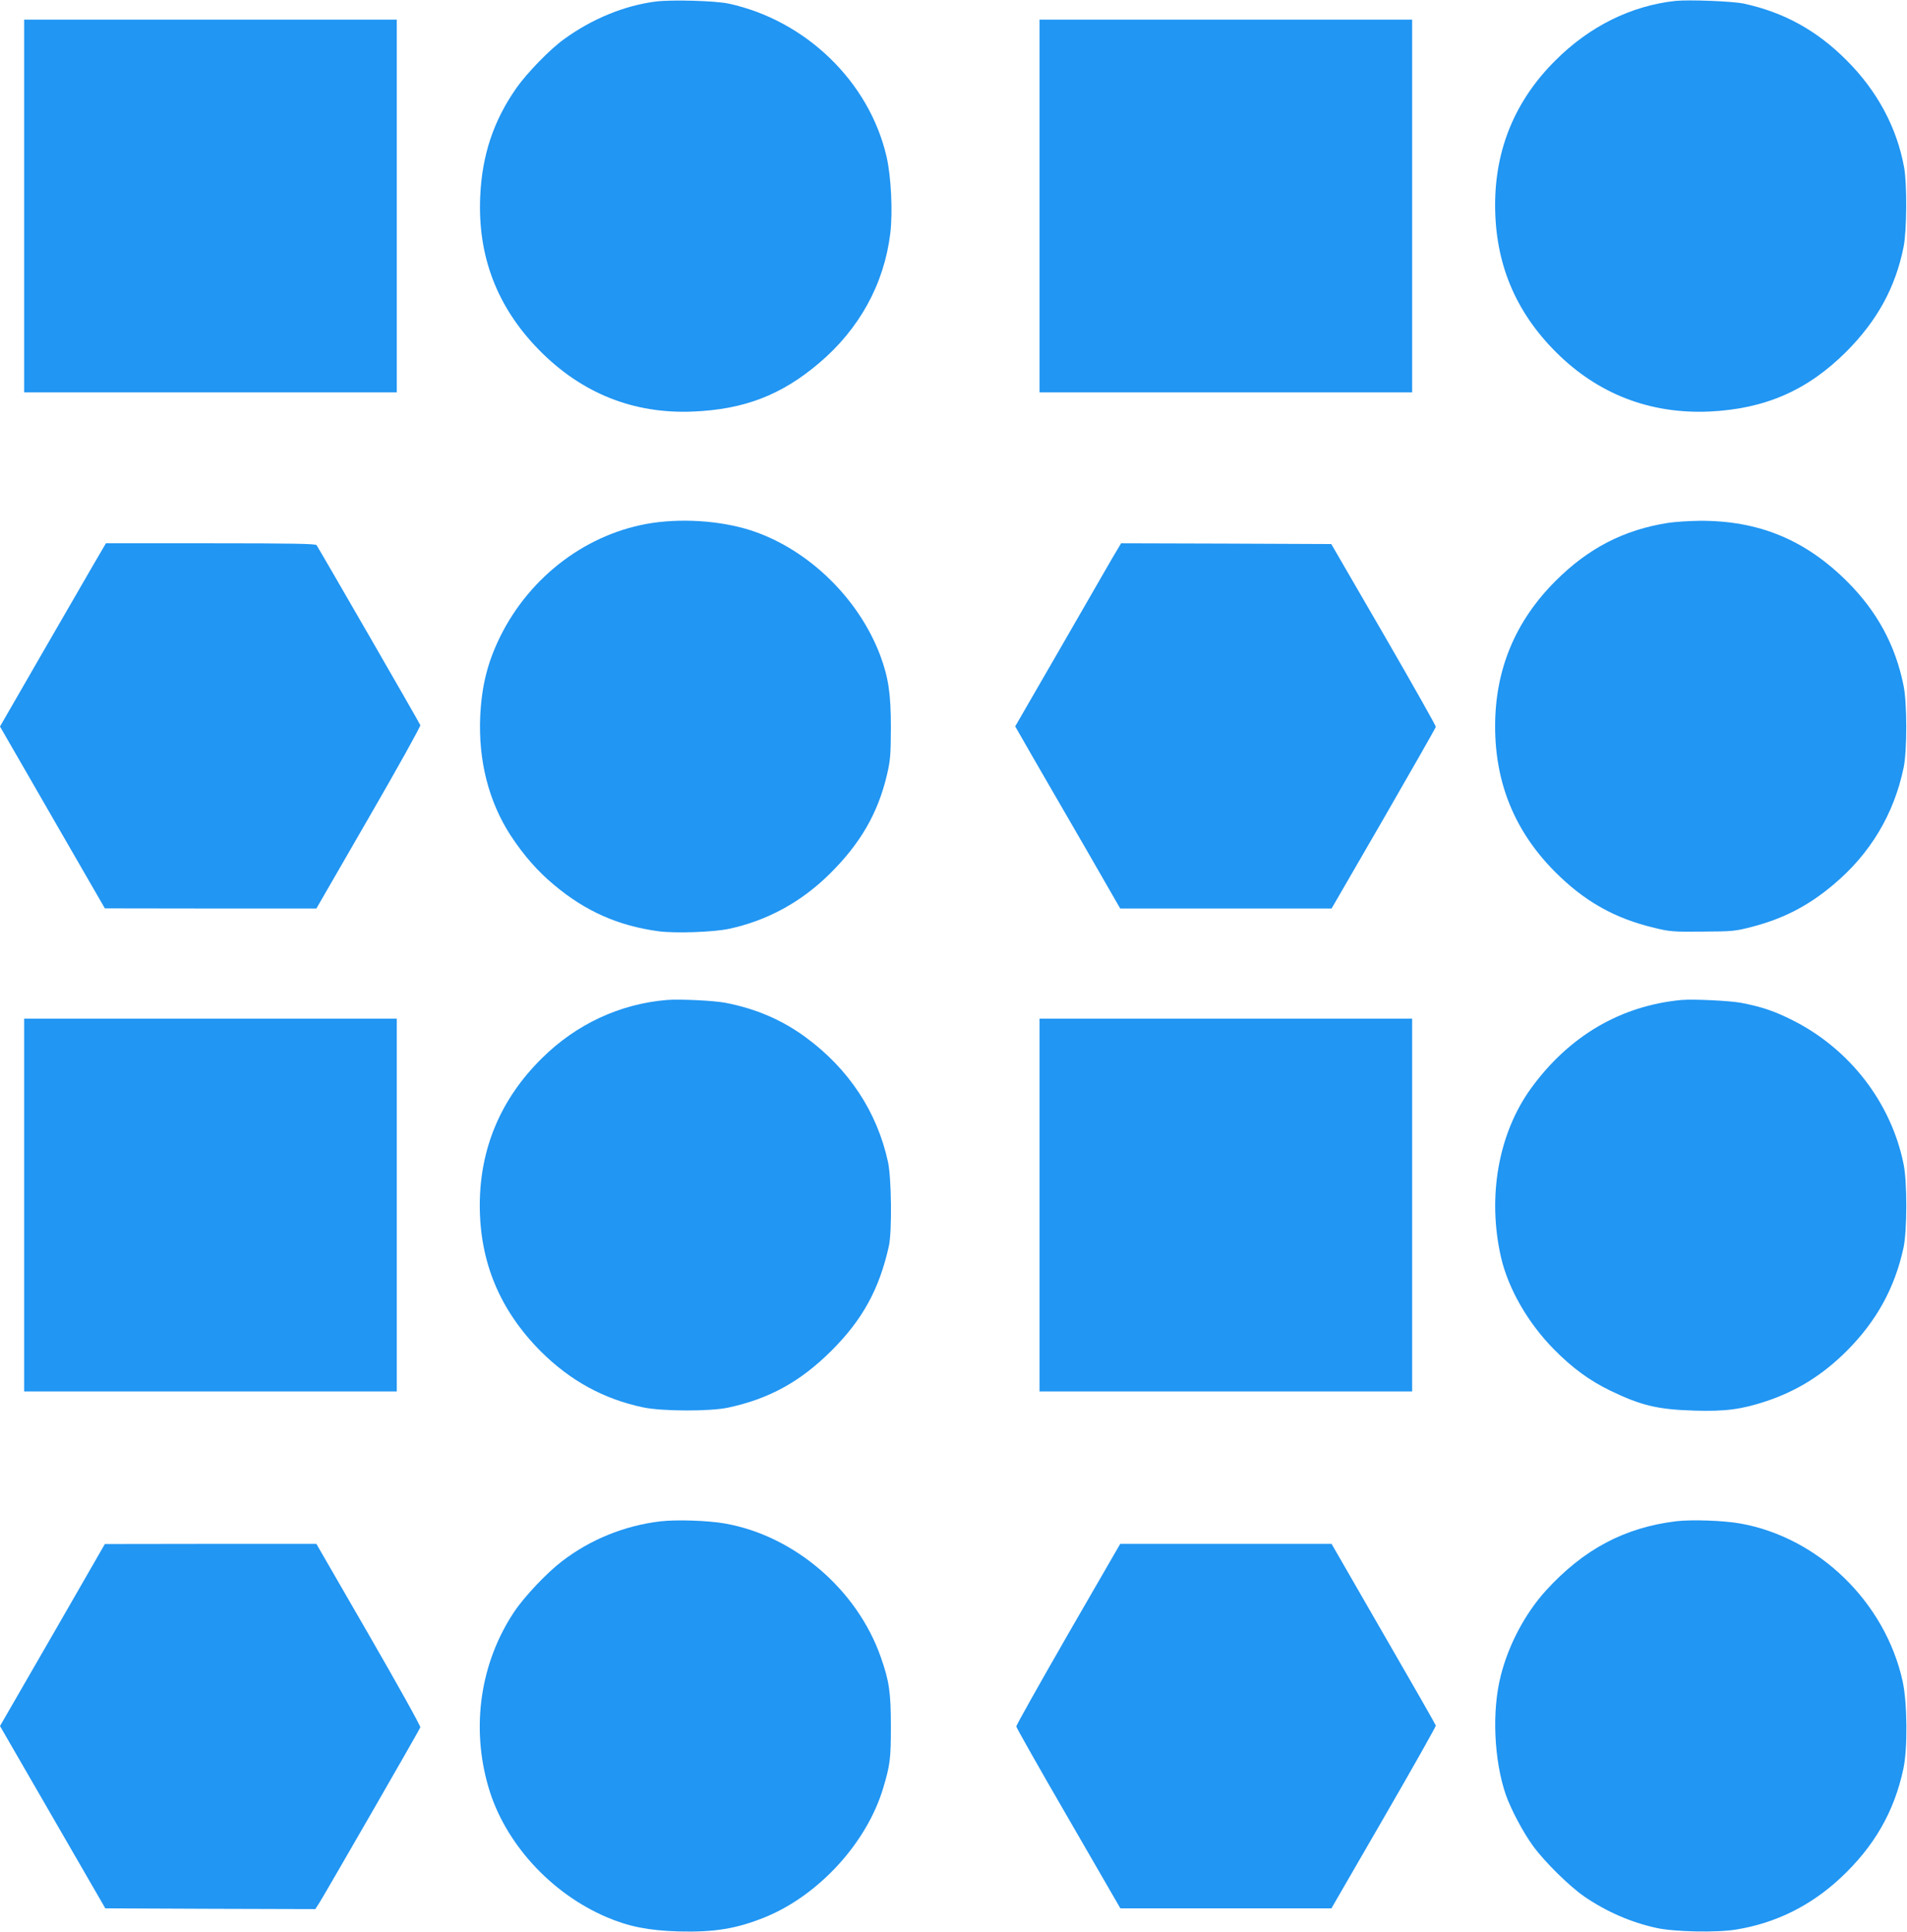 <?xml version="1.0" standalone="no"?>
<!DOCTYPE svg PUBLIC "-//W3C//DTD SVG 20010904//EN"
 "http://www.w3.org/TR/2001/REC-SVG-20010904/DTD/svg10.dtd">
<svg version="1.0" xmlns="http://www.w3.org/2000/svg"
 width="1264pt" height="1280pt" viewBox="0 0 1264 1280"
 preserveAspectRatio="xMidYMid meet">
<g transform="translate(0,1280) scale(0.1,-0.1)"
fill="#2196f3" stroke="none">
<path d="M4348 12790 c-207 -26 -423 -114 -610 -250 -92 -66 -244 -222 -315
-323 -151 -215 -228 -444 -240 -718 -18 -397 112 -735 390 -1018 282 -287 626
-425 1021 -408 339 14 585 109 835 321 267 226 431 524 472 859 17 140 6 378
-25 510 -115 496 -535 902 -1046 1013 -87 19 -378 27 -482 14z"/>
<path d="M11105 12794 c-293 -32 -569 -168 -795 -394 -266 -264 -400 -586
-400 -958 0 -384 132 -704 403 -975 277 -277 622 -411 1016 -394 370 17 652
140 910 398 203 204 324 423 378 691 22 106 24 418 4 528 -48 265 -178 507
-381 710 -197 198 -415 318 -681 376 -73 16 -365 27 -454 18z"/>
<path d="M160 11435 l0 -1235 1235 0 1235 0 0 1235 0 1235 -1235 0 -1235 0 0
-1235z"/>
<path d="M6890 11435 l0 -1235 1235 0 1235 0 0 1235 0 1235 -1235 0 -1235 0 0
-1235z"/>
<path d="M4325 9335 c-426 -64 -807 -347 -1008 -750 -85 -172 -124 -327 -134
-531 -13 -294 56 -565 201 -789 86 -131 178 -237 290 -330 208 -174 425 -270
693 -306 109 -14 357 -6 463 16 254 54 480 177 670 365 203 201 318 400 378
652 24 102 26 132 27 318 0 223 -16 330 -71 478 -139 368 -459 685 -823 816
-197 71 -460 94 -686 61z"/>
<path d="M11055 9335 c-292 -46 -527 -167 -745 -385 -267 -267 -400 -587 -400
-963 0 -377 131 -696 395 -962 196 -197 396 -310 660 -373 102 -25 125 -27
320 -25 198 1 217 3 325 31 209 54 375 139 542 280 245 205 402 468 466 777
23 113 23 428 -1 543 -54 267 -175 490 -372 687 -279 279 -590 407 -982 404
-71 -1 -164 -7 -208 -14z"/>
<path d="M619 9058 c-46 -79 -203 -352 -351 -607 l-268 -465 347 -602 348
-603 701 -1 701 0 347 601 c191 330 345 607 342 614 -7 18 -676 1177 -688
1193 -8 9 -161 12 -703 12 l-693 0 -83 -142z"/>
<path d="M7376 9108 c-29 -51 -187 -324 -350 -607 l-297 -514 118 -206 c66
-113 222 -385 349 -603 l229 -398 701 0 700 0 345 596 c189 328 345 601 346
608 1 6 -154 281 -345 611 l-348 600 -697 3 -696 2 -55 -92z"/>
<path d="M4420 6174 c-311 -26 -600 -160 -828 -386 -273 -269 -411 -597 -412
-973 0 -378 133 -697 405 -970 195 -194 417 -316 680 -371 125 -26 443 -27
562 -1 273 59 477 171 684 377 207 206 318 410 381 695 21 96 17 449 -6 555
-72 333 -261 618 -546 827 -157 115 -329 189 -530 228 -75 15 -306 26 -390 19z"/>
<path d="M11145 6174 c-403 -38 -745 -239 -996 -584 -217 -298 -292 -719 -200
-1121 48 -208 178 -435 351 -610 122 -124 236 -207 374 -274 203 -98 314 -125
557 -132 206 -6 313 8 478 63 203 68 373 174 532 333 197 197 318 417 376 684
24 114 25 437 0 555 -83 407 -357 761 -734 951 -121 61 -203 89 -342 116 -73
14 -321 26 -396 19z"/>
<path d="M160 4815 l0 -1235 1235 0 1235 0 0 1235 0 1235 -1235 0 -1235 0 0
-1235z"/>
<path d="M6890 4815 l0 -1235 1235 0 1235 0 0 1235 0 1235 -1235 0 -1235 0 0
-1235z"/>
<path d="M4375 2719 c-235 -28 -463 -120 -651 -265 -101 -77 -250 -235 -317
-336 -223 -335 -286 -760 -170 -1158 106 -368 411 -704 783 -863 147 -63 279
-89 477 -95 238 -6 381 17 571 93 358 145 677 493 786 857 46 154 51 194 51
408 0 226 -11 301 -67 460 -157 447 -573 804 -1033 885 -113 20 -325 27 -430
14z"/>
<path d="M11110 2720 c-344 -42 -615 -187 -864 -460 -138 -153 -247 -358 -299
-565 -59 -232 -45 -555 33 -785 34 -98 116 -253 183 -344 76 -104 241 -266
337 -332 145 -100 310 -172 480 -209 117 -26 403 -32 531 -10 260 43 490 157
687 340 224 209 357 439 418 725 29 134 26 440 -5 580 -116 525 -558 953
-1076 1045 -111 20 -325 27 -425 15z"/>
<path d="M348 1966 l-348 -603 349 -604 349 -604 696 -3 696 -2 24 37 c33 51
665 1148 672 1167 3 8 -147 277 -342 615 l-347 601 -701 0 -701 -1 -347 -603z"/>
<path d="M7080 1973 c-189 -329 -344 -604 -344 -613 1 -8 156 -283 346 -610
l344 -595 700 0 699 0 347 600 c191 330 346 605 345 611 -1 6 -157 279 -347
607 l-344 597 -701 0 -700 0 -345 -597z"/>
</g>
</svg>
